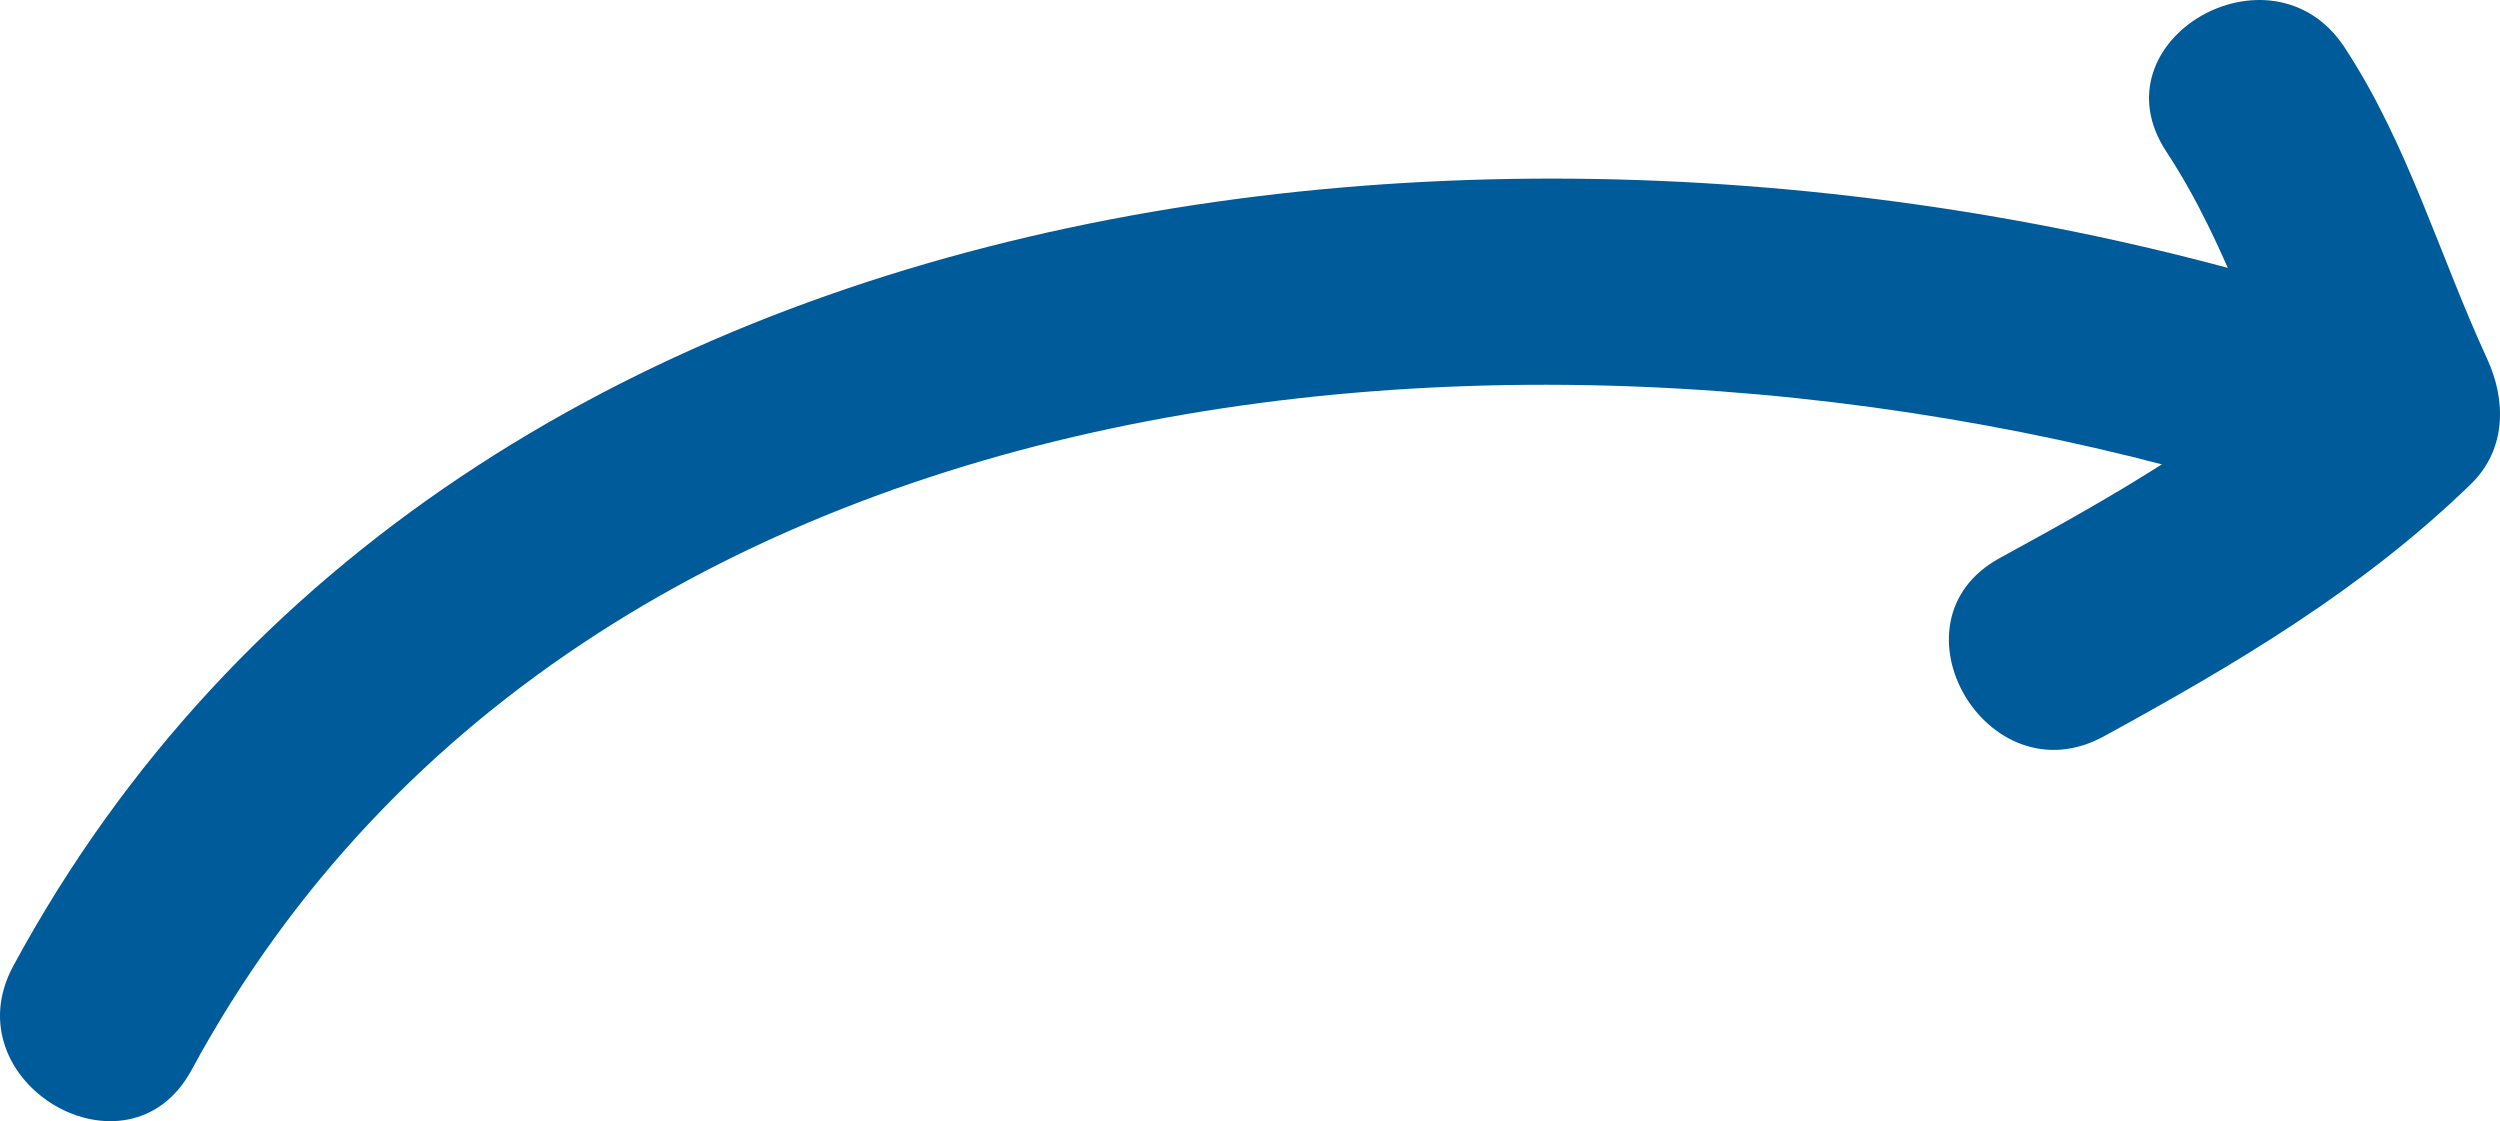 <?xml version="1.0" encoding="UTF-8"?> <svg xmlns="http://www.w3.org/2000/svg" viewBox="0 0 572.48 256.75"> <defs> <style>.cls-1{fill:#005b9b;}</style> </defs> <title>Ресурс 5</title> <g id="Слой_2" data-name="Слой 2"> <g id="Слой_1-2" data-name="Слой 1"> <path class="cls-1" d="M43.88,245C136.24,74.35,371.39,61.57,535.76,118.64c28.79,10,41.17-35.65,12.56-45.58C363.7,9,105.42,32,3.06,221.16-11.42,247.92,29.38,271.81,43.88,245Z"></path> <path class="cls-1" d="M496.06,34.7c14.46,22,21.69,47.55,32.66,71.33l3.7-28.64c-21.87,21.28-47.92,35.87-74.51,50.41s-2.87,55.43,23.85,40.82c30.15-16.49,59.31-33.71,84.08-57.8,8.09-7.88,8.11-19.08,3.7-28.64-11-23.84-18.14-49.23-32.66-71.34C520.25-14.48,479.3,9.17,496.06,34.7Z"></path> </g> </g> </svg> 